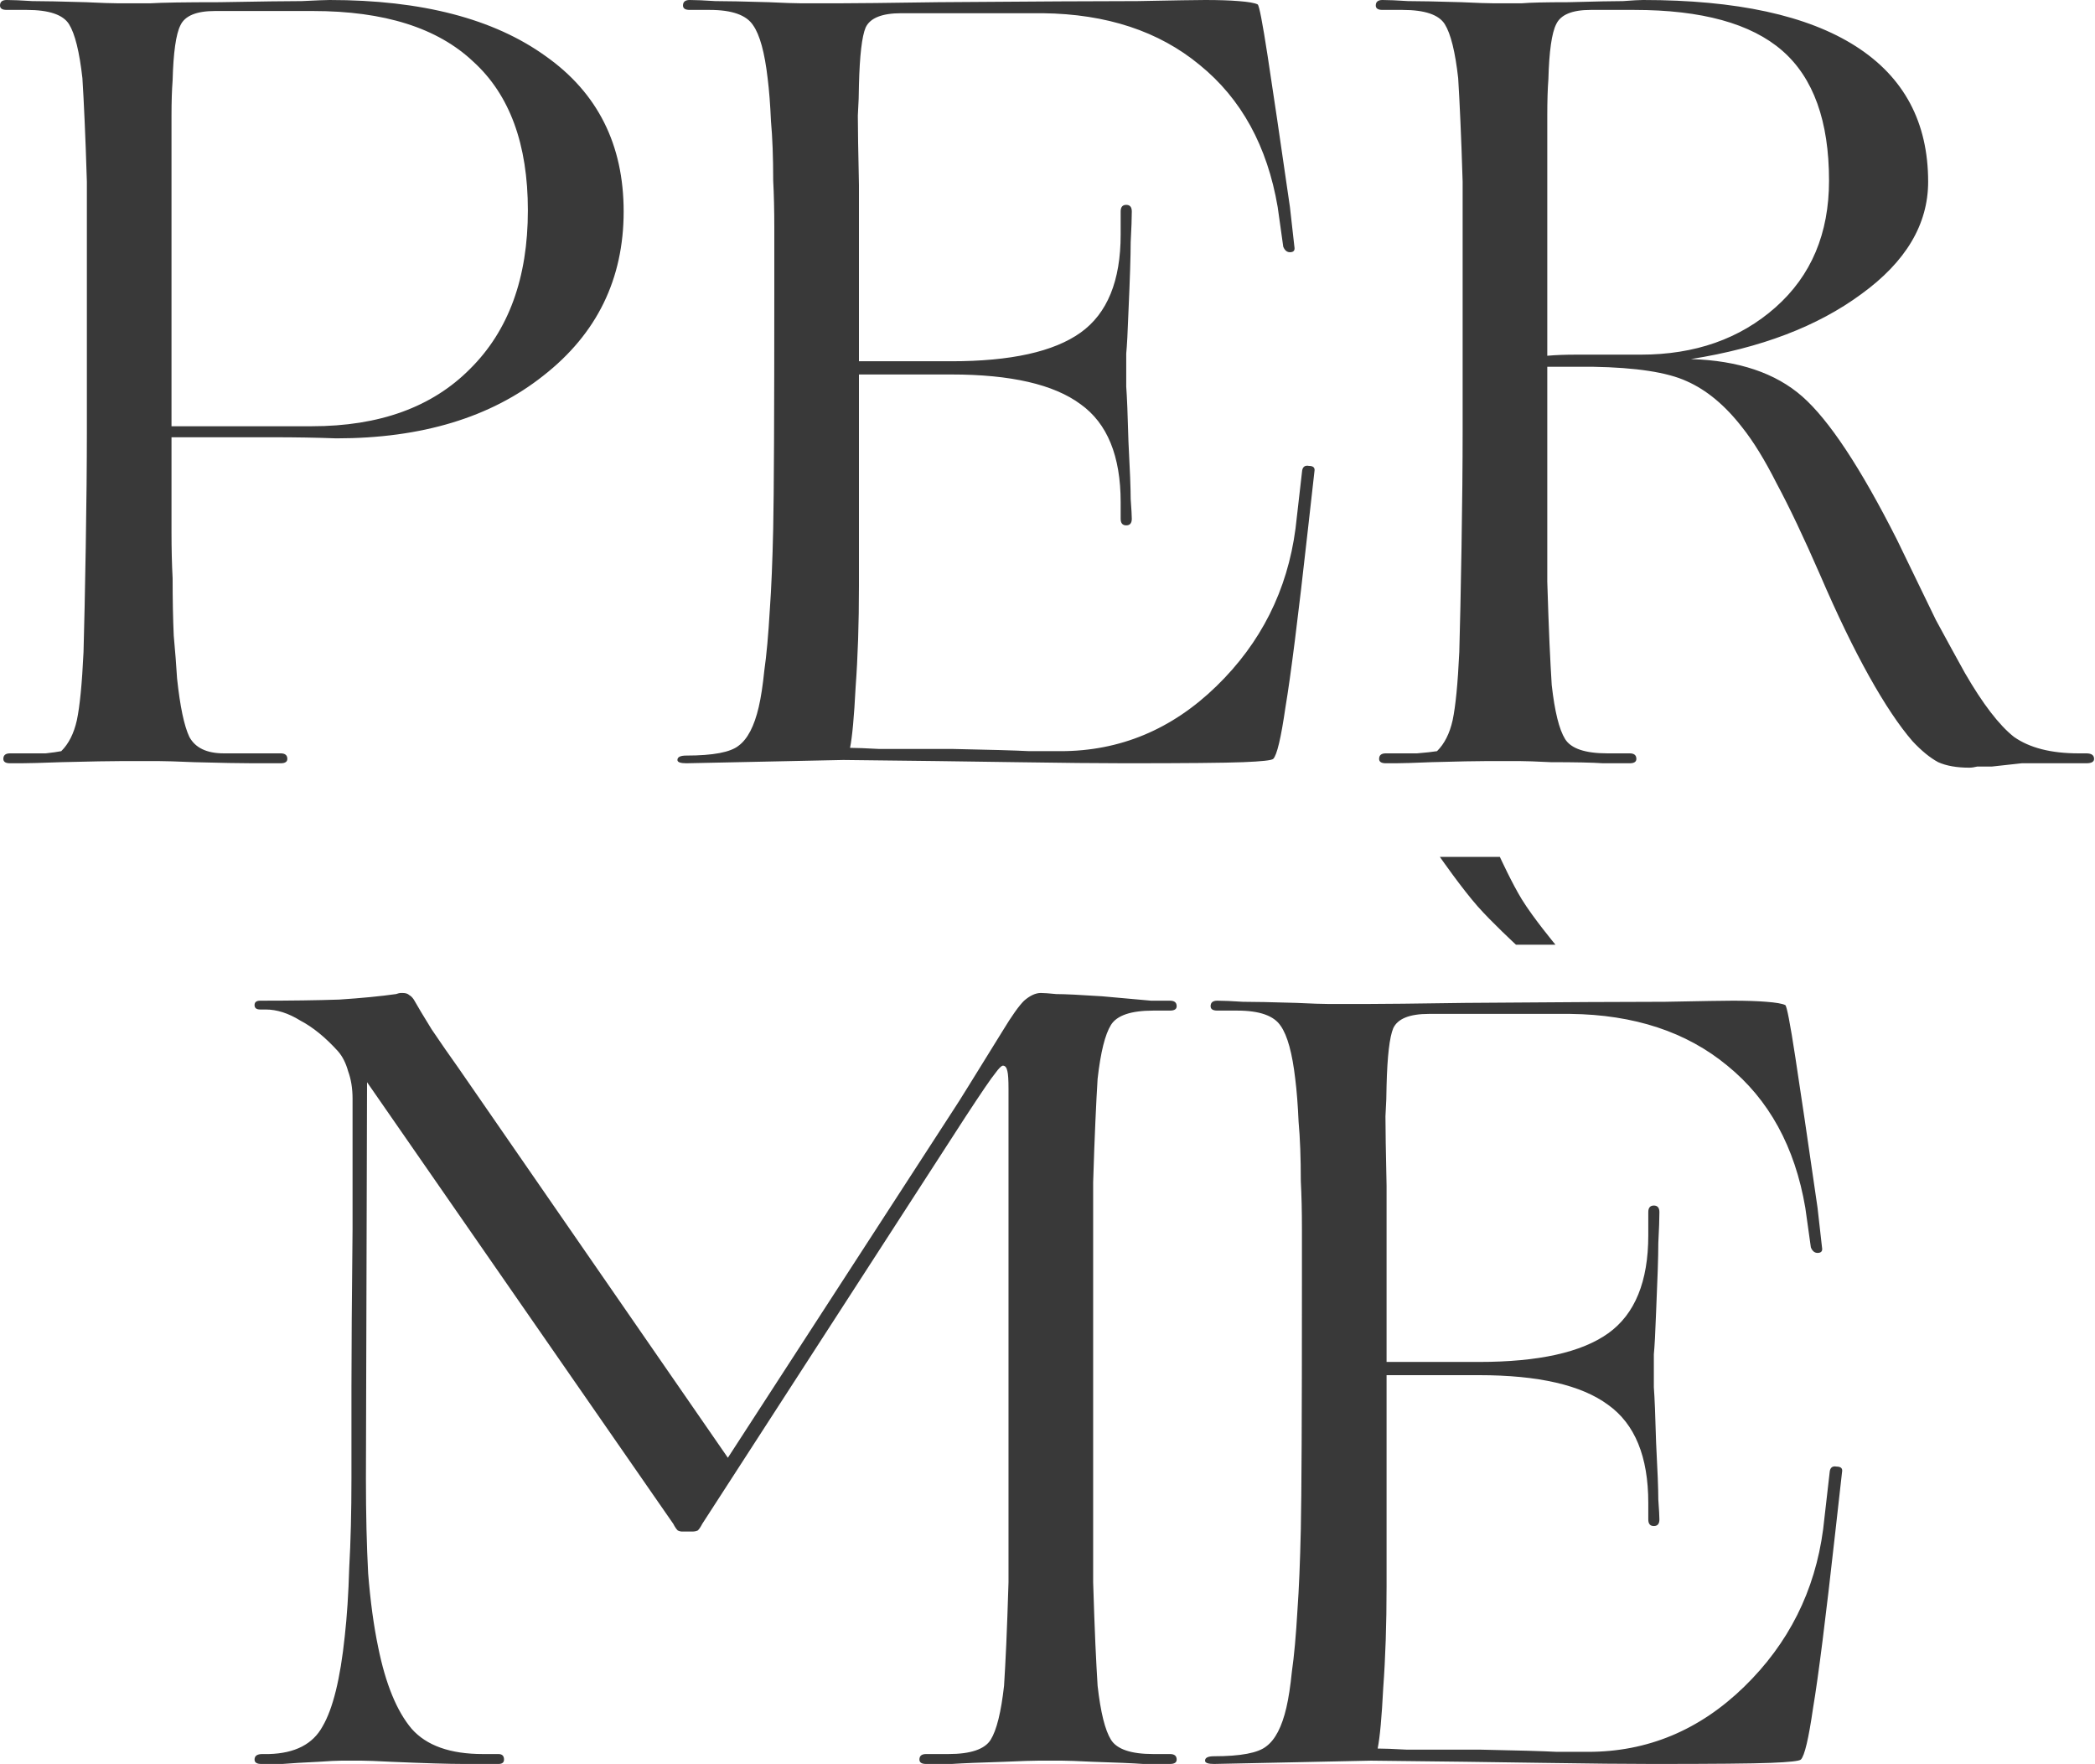 <?xml version="1.0" encoding="UTF-8"?> <svg xmlns="http://www.w3.org/2000/svg" width="716" height="603" viewBox="0 0 716 603" fill="none"><path d="M20.934 260.483C14.083 260.733 9.515 260.859 7.232 260.859C5.202 260.859 3.933 260.859 3.426 260.859C1.903 260.859 1.142 260.357 1.142 259.354C1.142 258.098 1.903 257.471 3.426 257.471C9.261 257.471 13.322 257.471 15.605 257.471C17.889 257.221 19.665 256.969 20.934 256.719C23.471 254.209 25.247 250.696 26.262 246.179C27.277 241.411 28.038 233.631 28.546 222.841C28.8 214.057 29.053 202.138 29.307 187.081C29.561 171.774 29.688 158.599 29.688 147.557V97.493C29.688 89.714 29.688 83.063 29.688 77.543C29.688 71.77 29.688 66.626 29.688 62.109C29.434 53.828 29.18 46.926 28.927 41.406C28.673 35.634 28.419 30.741 28.165 26.726C27.15 17.692 25.628 11.543 23.598 8.281C21.568 5.019 16.747 3.388 9.135 3.388H2.284C0.761 3.388 0 2.886 0 1.882C0 0.627 0.761 0 2.284 0C4.313 0 7.232 0.126 11.038 0.376C14.844 0.376 20.934 0.502 29.307 0.753C34.636 1.004 38.315 1.129 40.345 1.129C42.375 1.129 43.77 1.129 44.532 1.129C45.293 1.129 47.577 1.129 51.383 1.129C55.443 0.878 63.309 0.753 74.981 0.753C88.936 0.502 98.324 0.376 103.147 0.376C108.22 0.126 111.392 0 112.662 0C144.126 0 168.738 6.399 186.501 19.198C204.263 31.745 213.144 49.437 213.144 72.273C213.144 95.361 204.009 114.055 185.74 128.359C167.723 142.663 144.126 149.815 114.946 149.815C108.348 149.565 101.116 149.439 93.251 149.439C85.638 149.439 74.093 149.439 58.614 149.439V162.99C58.614 169.766 58.614 176.039 58.614 181.811C58.614 187.584 58.741 192.853 58.995 197.621C58.995 204.899 59.122 211.422 59.376 217.195C59.883 222.715 60.264 227.608 60.517 231.875C61.532 241.411 62.928 248.061 64.704 251.826C66.734 255.589 70.667 257.471 76.503 257.471H95.915C97.437 257.471 98.199 258.098 98.199 259.354C98.199 260.357 97.437 260.859 95.915 260.859C93.631 260.859 90.459 260.859 86.399 260.859C82.339 260.859 75.615 260.733 66.227 260.483C60.391 260.233 56.331 260.106 54.047 260.106C52.017 260.106 50.621 260.106 49.86 260.106C48.592 260.106 45.927 260.106 41.867 260.106C38.061 260.106 31.083 260.233 20.934 260.483ZM106.953 3.764H73.458C67.115 3.764 63.182 5.395 61.659 8.658C60.137 11.669 59.249 17.943 58.995 27.479C58.741 30.741 58.614 34.756 58.614 39.524C58.614 44.292 58.614 51.193 58.614 60.227V145.675H106.572C129.662 145.675 147.678 139.15 160.619 126.1C173.814 113.052 180.41 94.984 180.41 71.896C180.41 49.311 174.194 32.372 161.761 21.08C149.581 9.536 131.312 3.764 106.953 3.764ZM288.231 259.73L234.565 260.859C232.534 260.859 231.52 260.483 231.52 259.73C231.52 258.726 232.534 258.225 234.565 258.225C243.699 258.225 249.662 257.095 252.453 254.837C255.499 252.578 257.782 248.187 259.305 241.662C260.066 238.4 260.699 234.26 261.208 229.24C261.969 223.97 262.602 216.944 263.111 208.16C263.619 201.135 264 191.975 264.253 180.682C264.505 169.139 264.633 141.407 264.633 97.493C264.633 90.215 264.633 83.692 264.633 77.919C264.633 71.896 264.505 66.5 264.253 61.733C264.253 53.702 264 46.926 263.491 41.406C263.239 35.634 262.858 30.741 262.35 26.726C261.336 17.943 259.685 11.92 257.402 8.658C255.118 5.144 250.169 3.388 242.557 3.388H235.707C234.184 3.388 233.423 2.886 233.423 1.882C233.423 0.627 234.184 0 235.707 0C237.737 0 240.654 0.126 244.46 0.376C248.266 0.376 254.357 0.502 262.73 0.753C268.059 1.004 271.737 1.129 273.768 1.129C275.798 1.129 277.193 1.129 277.954 1.129C278.715 1.129 281.633 1.129 286.709 1.129C292.037 1.129 303.329 1.004 320.583 0.753C353.316 0.502 376.025 0.376 388.713 0.376C401.401 0.126 409.138 0 411.93 0C416.497 0 420.303 0.126 423.349 0.376C426.647 0.627 428.805 1.004 429.819 1.506C430.328 1.757 431.47 7.654 433.245 19.198C435.02 30.741 437.559 47.931 440.857 70.767L442.379 84.318C442.633 85.574 442.126 86.2 440.857 86.2C439.843 86.2 439.082 85.574 438.573 84.318L436.67 70.767C433.117 49.938 424.237 33.752 410.027 22.209C396.072 10.665 378.184 4.768 356.361 4.517H308.024C301.426 4.517 297.366 6.148 295.843 9.411C294.574 12.422 293.813 18.947 293.56 28.984C293.56 31.745 293.432 35.258 293.179 39.524C293.179 43.791 293.307 51.696 293.56 63.239C293.56 71.269 293.56 77.793 293.56 82.812C293.56 87.832 293.56 92.725 293.56 97.493V123.466H325.151C345.451 123.466 360.167 120.204 369.302 113.679C378.436 107.154 383.004 95.987 383.004 80.178V72.273C383.004 70.767 383.637 70.014 384.907 70.014C386.176 70.014 386.81 70.767 386.81 72.273C386.81 74.531 386.683 78.045 386.429 82.812C386.429 87.33 386.176 95.234 385.668 106.527C385.415 113.553 385.161 118.323 384.907 120.831C384.907 123.34 384.907 124.971 384.907 125.725C384.907 126.728 384.907 128.862 384.907 132.124C385.161 135.385 385.415 141.661 385.668 150.945C386.176 160.481 386.429 167.004 386.429 170.518C386.683 174.032 386.81 176.291 386.81 177.294C386.81 178.8 386.176 179.552 384.907 179.552C383.637 179.552 383.004 178.8 383.004 177.294V171.648C383.004 155.839 378.436 144.672 369.302 138.147C360.167 131.371 345.451 127.983 325.151 127.983H293.56V200.255C293.56 213.054 293.179 224.597 292.418 234.886C291.91 244.924 291.276 251.826 290.515 255.589C292.546 255.589 295.843 255.715 300.411 255.966C304.978 255.966 313.352 255.966 325.531 255.966C338.219 256.217 346.973 256.468 351.793 256.719C356.869 256.719 360.421 256.719 362.45 256.719C382.751 256.719 400.512 249.316 415.736 234.51C430.961 219.704 439.968 201.761 442.76 180.682L445.043 160.731C445.297 159.476 446.058 158.976 447.327 159.225C448.849 159.225 449.484 159.853 449.231 161.108L446.946 181.434C443.649 211.045 441.111 231.122 439.334 241.662C437.812 252.201 436.417 258.098 435.148 259.354C434.639 259.856 431.214 260.233 424.872 260.483C418.528 260.733 405.079 260.859 384.526 260.859C375.645 260.859 363.085 260.733 346.846 260.483C330.86 260.233 311.321 259.98 288.231 259.73ZM489.221 260.483C483.132 260.733 479.073 260.859 477.042 260.859C475.267 260.859 474.125 260.859 473.617 260.859C472.094 260.859 471.333 260.357 471.333 259.354C471.333 258.098 472.094 257.471 473.617 257.471C477.676 257.471 481.229 257.471 484.273 257.471C487.318 257.221 489.602 256.969 491.124 256.719C493.662 254.209 495.439 250.696 496.454 246.179C497.468 241.411 498.229 233.631 498.737 222.841C498.99 214.057 499.246 202.138 499.498 187.081C499.751 171.774 499.879 158.599 499.879 147.557V97.493C499.879 89.714 499.879 83.063 499.879 77.543C499.879 71.77 499.879 66.626 499.879 62.109C499.625 53.828 499.371 46.926 499.118 41.406C498.864 35.634 498.609 30.741 498.357 26.726C497.342 17.692 495.819 11.543 493.788 8.281C491.759 5.019 486.938 3.388 479.326 3.388H472.475C470.952 3.388 470.191 2.886 470.191 1.882C470.191 0.627 470.952 0 472.475 0C474.506 0 477.423 0.126 481.229 0.376C485.035 0.376 491.124 0.502 499.498 0.753C504.827 1.004 508.505 1.129 510.536 1.129C512.567 1.129 513.961 1.129 514.722 1.129C515.736 1.129 517.514 1.129 520.051 1.129C522.843 0.878 528.172 0.753 536.037 0.753C545.171 0.502 551.389 0.376 554.687 0.376C557.985 0.126 560.269 0 561.538 0C593.509 0 617.741 5.27 634.236 15.81C650.729 26.349 658.975 41.783 658.975 62.109C658.975 76.664 651.363 89.462 636.139 100.504C621.167 111.547 601.756 118.949 577.905 122.714C594.143 123.215 606.832 127.48 615.966 135.511C625.1 143.543 635.885 159.853 648.318 184.446C653.646 195.489 658.087 204.646 661.64 211.925C665.446 218.95 668.743 224.974 671.535 229.993C677.625 240.533 683.206 247.81 688.283 251.826C693.611 255.589 700.97 257.471 710.358 257.471H713.022C714.798 257.471 715.686 258.098 715.686 259.354C715.686 260.357 714.798 260.859 713.022 260.859H699.32C696.528 260.859 693.738 260.859 690.947 260.859C688.41 261.11 684.984 261.486 680.67 261.988C678.386 261.988 676.736 261.988 675.722 261.988C674.708 262.239 673.819 262.365 673.058 262.365C668.744 262.365 665.192 261.739 662.401 260.483C659.609 258.977 656.691 256.592 653.646 253.331C649.079 248.061 644.131 240.659 638.803 231.122C633.473 221.586 627.892 210.042 622.055 196.492C616.474 183.693 611.525 173.28 607.212 165.249C603.152 157.217 599.218 150.819 595.412 146.051C589.576 138.523 583.233 133.253 576.381 130.242C569.785 127.231 559.127 125.599 544.41 125.348H528.806V163.367C528.806 171.146 528.806 177.92 528.806 183.693C528.806 189.213 528.806 194.233 528.806 198.75C529.058 207.031 529.314 214.057 529.567 219.83C529.82 225.349 530.075 230.119 530.328 234.134C531.342 243.167 532.864 249.316 534.895 252.578C536.926 255.84 541.746 257.471 549.359 257.471H556.971C558.493 257.471 559.255 258.098 559.255 259.354C559.255 260.357 558.493 260.859 556.971 260.859C554.687 260.859 551.643 260.859 547.837 260.859C544.282 260.609 538.321 260.483 529.947 260.483C524.872 260.233 521.32 260.106 519.291 260.106C517.514 260.106 516.245 260.106 515.484 260.106C514.214 260.106 511.805 260.106 508.252 260.106C504.699 260.106 498.357 260.233 489.221 260.483ZM529.186 27.102C528.932 30.365 528.806 34.505 528.806 39.524C528.806 44.292 528.806 51.193 528.806 60.227V121.584C531.597 121.334 534.895 121.207 538.701 121.207C542.76 121.207 550.119 121.207 560.777 121.207C579.3 121.207 594.651 115.811 606.831 105.021C619.011 94.231 625.1 79.801 625.1 61.733C625.1 41.406 619.772 26.6 609.115 17.315C598.457 8.03 581.583 3.388 558.493 3.388H543.649C537.307 3.388 533.373 5.019 531.85 8.281C530.328 11.293 529.439 17.566 529.186 27.102Z" fill="#393939"></path><path d="M109.076 602.104C103.746 602.355 99.561 602.607 96.515 602.858C93.726 602.858 91.314 602.858 89.284 602.858C87.761 602.858 87 602.355 87 601.352C87 600.096 87.889 599.47 89.664 599.47H91.948C100.829 599.219 106.919 596.082 110.218 590.059C113.771 584.037 116.307 573.747 117.83 559.193C118.591 552.417 119.099 544.638 119.352 535.854C119.86 526.82 120.113 516.658 120.113 505.365C120.113 496.581 120.113 486.167 120.113 474.122C120.113 462.076 120.241 444.008 120.494 419.917C120.494 404.86 120.494 394.571 120.494 389.051C120.494 383.278 120.494 378.762 120.494 375.5C120.494 371.986 119.988 368.85 118.971 366.089C118.21 363.329 117.068 361.07 115.546 359.314C111.233 354.546 106.919 351.032 102.606 348.774C98.546 346.264 94.612 345.01 90.806 345.01H88.903C87.636 345.01 87 344.508 87 343.504C87 342.5 87.636 341.998 88.903 341.998C99.307 341.998 108.315 341.873 115.927 341.622C123.539 341.12 130.01 340.493 135.338 339.74C136.099 339.489 136.608 339.363 136.861 339.363C137.115 339.363 137.369 339.363 137.622 339.363C138.637 339.363 139.4 339.614 139.905 340.116C140.414 340.367 140.921 340.869 141.428 341.622C142.697 343.88 144.728 347.268 147.517 351.785C150.562 356.302 153.607 360.694 156.653 364.96L248.761 498.212L325.645 379.64C326.661 378.135 328.564 375.123 331.354 370.606C334.146 366.089 337.952 359.941 342.772 352.162C345.817 347.143 348.228 343.755 350.003 341.998C352.034 340.242 353.937 339.363 355.713 339.363C356.729 339.363 358.505 339.489 361.042 339.74C363.834 339.74 369.034 339.991 376.646 340.493C384.768 341.245 390.349 341.747 393.394 341.998C396.439 341.998 398.597 341.998 399.864 341.998C401.386 341.998 402.147 342.626 402.147 343.88C402.147 344.884 401.386 345.386 399.864 345.386H394.155C386.543 345.386 381.722 347.017 379.691 350.279C377.663 353.542 376.141 359.69 375.124 368.724C374.871 372.739 374.618 377.633 374.363 383.404C374.11 388.925 373.857 395.826 373.602 404.108C373.602 408.625 373.602 413.768 373.602 419.541C373.602 425.061 373.602 431.712 373.602 439.491V505.365C373.602 513.144 373.602 519.919 373.602 525.692C373.602 531.211 373.602 536.231 373.602 540.748C373.857 549.029 374.11 556.055 374.363 561.828C374.618 567.348 374.871 572.118 375.124 576.132C376.141 585.166 377.663 591.314 379.691 594.576C381.722 597.838 386.543 599.47 394.155 599.47H399.864C401.386 599.47 402.147 600.096 402.147 601.352C402.147 602.355 401.386 602.858 399.864 602.858C397.58 602.858 394.535 602.858 390.729 602.858C387.178 602.607 381.341 602.355 373.221 602.104C368.148 601.855 364.723 601.729 362.945 601.729C361.169 601.729 359.9 601.729 359.139 601.729C358.378 601.729 356.982 601.729 354.952 601.729C352.923 601.729 349.117 601.855 343.533 602.104C335.16 602.355 329.07 602.607 325.263 602.858C321.457 602.858 318.54 602.858 316.51 602.858C314.987 602.858 314.226 602.355 314.226 601.352C314.226 600.096 314.987 599.47 316.51 599.47H324.123C331.735 599.47 336.557 597.838 338.585 594.576C340.616 591.314 342.138 585.166 343.153 576.132C343.408 572.118 343.661 567.348 343.914 561.828C344.169 556.055 344.422 549.029 344.675 540.748C344.675 536.231 344.675 531.211 344.675 525.692C344.675 519.919 344.675 513.144 344.675 505.365V372.112C344.675 369.1 344.55 367.093 344.294 366.089C344.042 364.834 343.533 364.207 342.772 364.207C342.266 364.207 341.377 365.085 340.108 366.842C338.841 368.348 335.414 373.367 329.832 381.899L240.007 520.798C239.5 521.801 238.992 522.554 238.485 523.057C237.978 523.307 237.342 523.433 236.581 523.433H233.155C232.65 523.433 232.141 523.307 231.633 523.057C231.127 522.554 230.619 521.801 230.111 520.798L125.443 369.853L125.061 505.365C125.061 517.41 125.316 528.2 125.822 537.737C126.583 547.273 127.725 555.679 129.249 562.957C131.787 575.504 135.593 584.789 140.667 590.813C145.742 596.584 153.862 599.47 165.026 599.47H170.354C171.624 599.47 172.257 600.096 172.257 601.352C172.257 602.355 171.624 602.858 170.354 602.858C167.818 602.858 163.884 602.858 158.556 602.858C153.482 602.858 145.109 602.607 133.435 602.104C128.614 601.855 125.316 601.729 123.539 601.729C122.016 601.729 120.874 601.729 120.113 601.729C119.352 601.729 118.21 601.729 116.688 601.729C115.165 601.729 112.629 601.855 109.076 602.104ZM468.554 601.729L414.887 602.858C412.858 602.858 411.842 602.481 411.842 601.729C411.842 600.725 412.858 600.223 414.887 600.223C424.021 600.223 429.986 599.093 432.776 596.835C435.821 594.576 438.105 590.185 439.627 583.66C440.388 580.398 441.023 576.258 441.53 571.238C442.291 565.968 442.926 558.943 443.433 550.158C443.941 543.133 444.322 533.973 444.575 522.68C444.829 511.137 444.955 483.406 444.955 439.491C444.955 432.213 444.955 425.69 444.955 419.917C444.955 413.895 444.829 408.499 444.575 403.731C444.575 395.7 444.322 388.925 443.814 383.404C443.561 377.633 443.18 372.739 442.672 368.724C441.658 359.941 440.008 353.918 437.724 350.656C435.44 347.143 430.493 345.386 422.88 345.386H416.029C414.506 345.386 413.745 344.884 413.745 343.88C413.745 342.626 414.506 341.998 416.029 341.998C418.06 341.998 420.977 342.124 424.783 342.375C428.59 342.375 434.679 342.5 443.052 342.751C448.381 343.002 452.062 343.127 454.09 343.127C456.12 343.127 457.515 343.127 458.276 343.127C459.039 343.127 461.957 343.127 467.031 343.127C472.36 343.127 483.652 343.002 500.909 342.751C533.642 342.5 556.352 342.375 569.039 342.375C581.726 342.124 589.468 341.998 592.251 341.998C596.815 341.998 600.626 342.124 603.672 342.375C606.969 342.626 609.131 343.002 610.147 343.504C610.649 343.755 611.795 349.652 613.563 361.196C615.343 372.739 617.876 389.93 621.173 412.765L622.702 426.316C622.953 427.572 622.452 428.199 621.173 428.199C620.17 428.199 619.405 427.572 618.892 426.316L616.992 412.765C613.444 391.936 604.556 375.751 590.352 364.207C576.398 352.664 558.502 346.766 536.688 346.515H488.341C481.749 346.515 477.688 348.146 476.166 351.409C474.899 354.42 474.136 360.945 473.882 370.983C473.882 373.743 473.757 377.256 473.501 381.522C473.501 385.789 473.629 393.694 473.882 405.237C473.882 413.268 473.882 419.791 473.882 424.811C473.882 429.83 473.882 434.724 473.882 439.491V465.464H505.472C525.769 465.464 540.487 462.202 549.626 455.677C558.753 449.152 563.329 437.985 563.329 422.176V414.271C563.329 412.765 563.962 412.012 565.228 412.012C566.495 412.012 567.128 412.765 567.128 414.271C567.128 416.529 567.008 420.043 566.757 424.811C566.757 429.328 566.494 437.233 565.993 448.525C565.742 455.551 565.479 460.321 565.228 462.83C565.228 465.338 565.228 466.97 565.228 467.723C565.228 468.726 565.228 470.86 565.228 474.122C565.479 477.383 565.742 483.659 565.993 492.943C566.494 502.48 566.757 509.002 566.757 512.516C567.008 516.03 567.128 518.289 567.128 519.292C567.128 520.798 566.495 521.55 565.228 521.55C563.962 521.55 563.329 520.798 563.329 519.292V513.647C563.329 497.837 558.753 486.67 549.626 480.145C540.487 473.369 525.769 469.981 505.472 469.981H473.882V542.253C473.882 555.052 473.501 566.595 472.74 576.884C472.233 586.922 471.598 593.824 470.837 597.587C472.868 597.587 476.166 597.713 480.733 597.964C485.3 597.964 493.669 597.964 505.854 597.964C518.541 598.215 527.298 598.467 532.113 598.717C537.19 598.717 540.75 598.717 542.769 598.717C563.078 598.717 580.83 591.314 596.062 576.509C611.282 561.702 620.289 543.759 623.085 522.68L625.367 502.729C625.617 501.474 626.382 500.974 627.648 501.224C629.178 501.224 629.811 501.851 629.548 503.106L627.266 523.433C623.969 553.044 621.436 573.121 619.656 583.66C618.139 594.199 616.741 600.096 615.475 601.352C614.961 601.855 611.533 602.231 605.189 602.481C598.846 602.732 585.406 602.858 564.846 602.858C555.97 602.858 543.414 602.732 527.167 602.481C511.182 602.231 491.65 601.978 468.554 601.729Z" fill="#393939"></path><path d="M518.105 322.863H531.605C531.605 322.863 524.052 313.785 520.105 307.363C516.767 301.932 512.605 292.863 512.605 292.863H492.105C492.105 292.863 499.569 303.603 505.105 309.863C509.862 315.241 518.105 322.863 518.105 322.863Z" fill="#393939"></path></svg> 